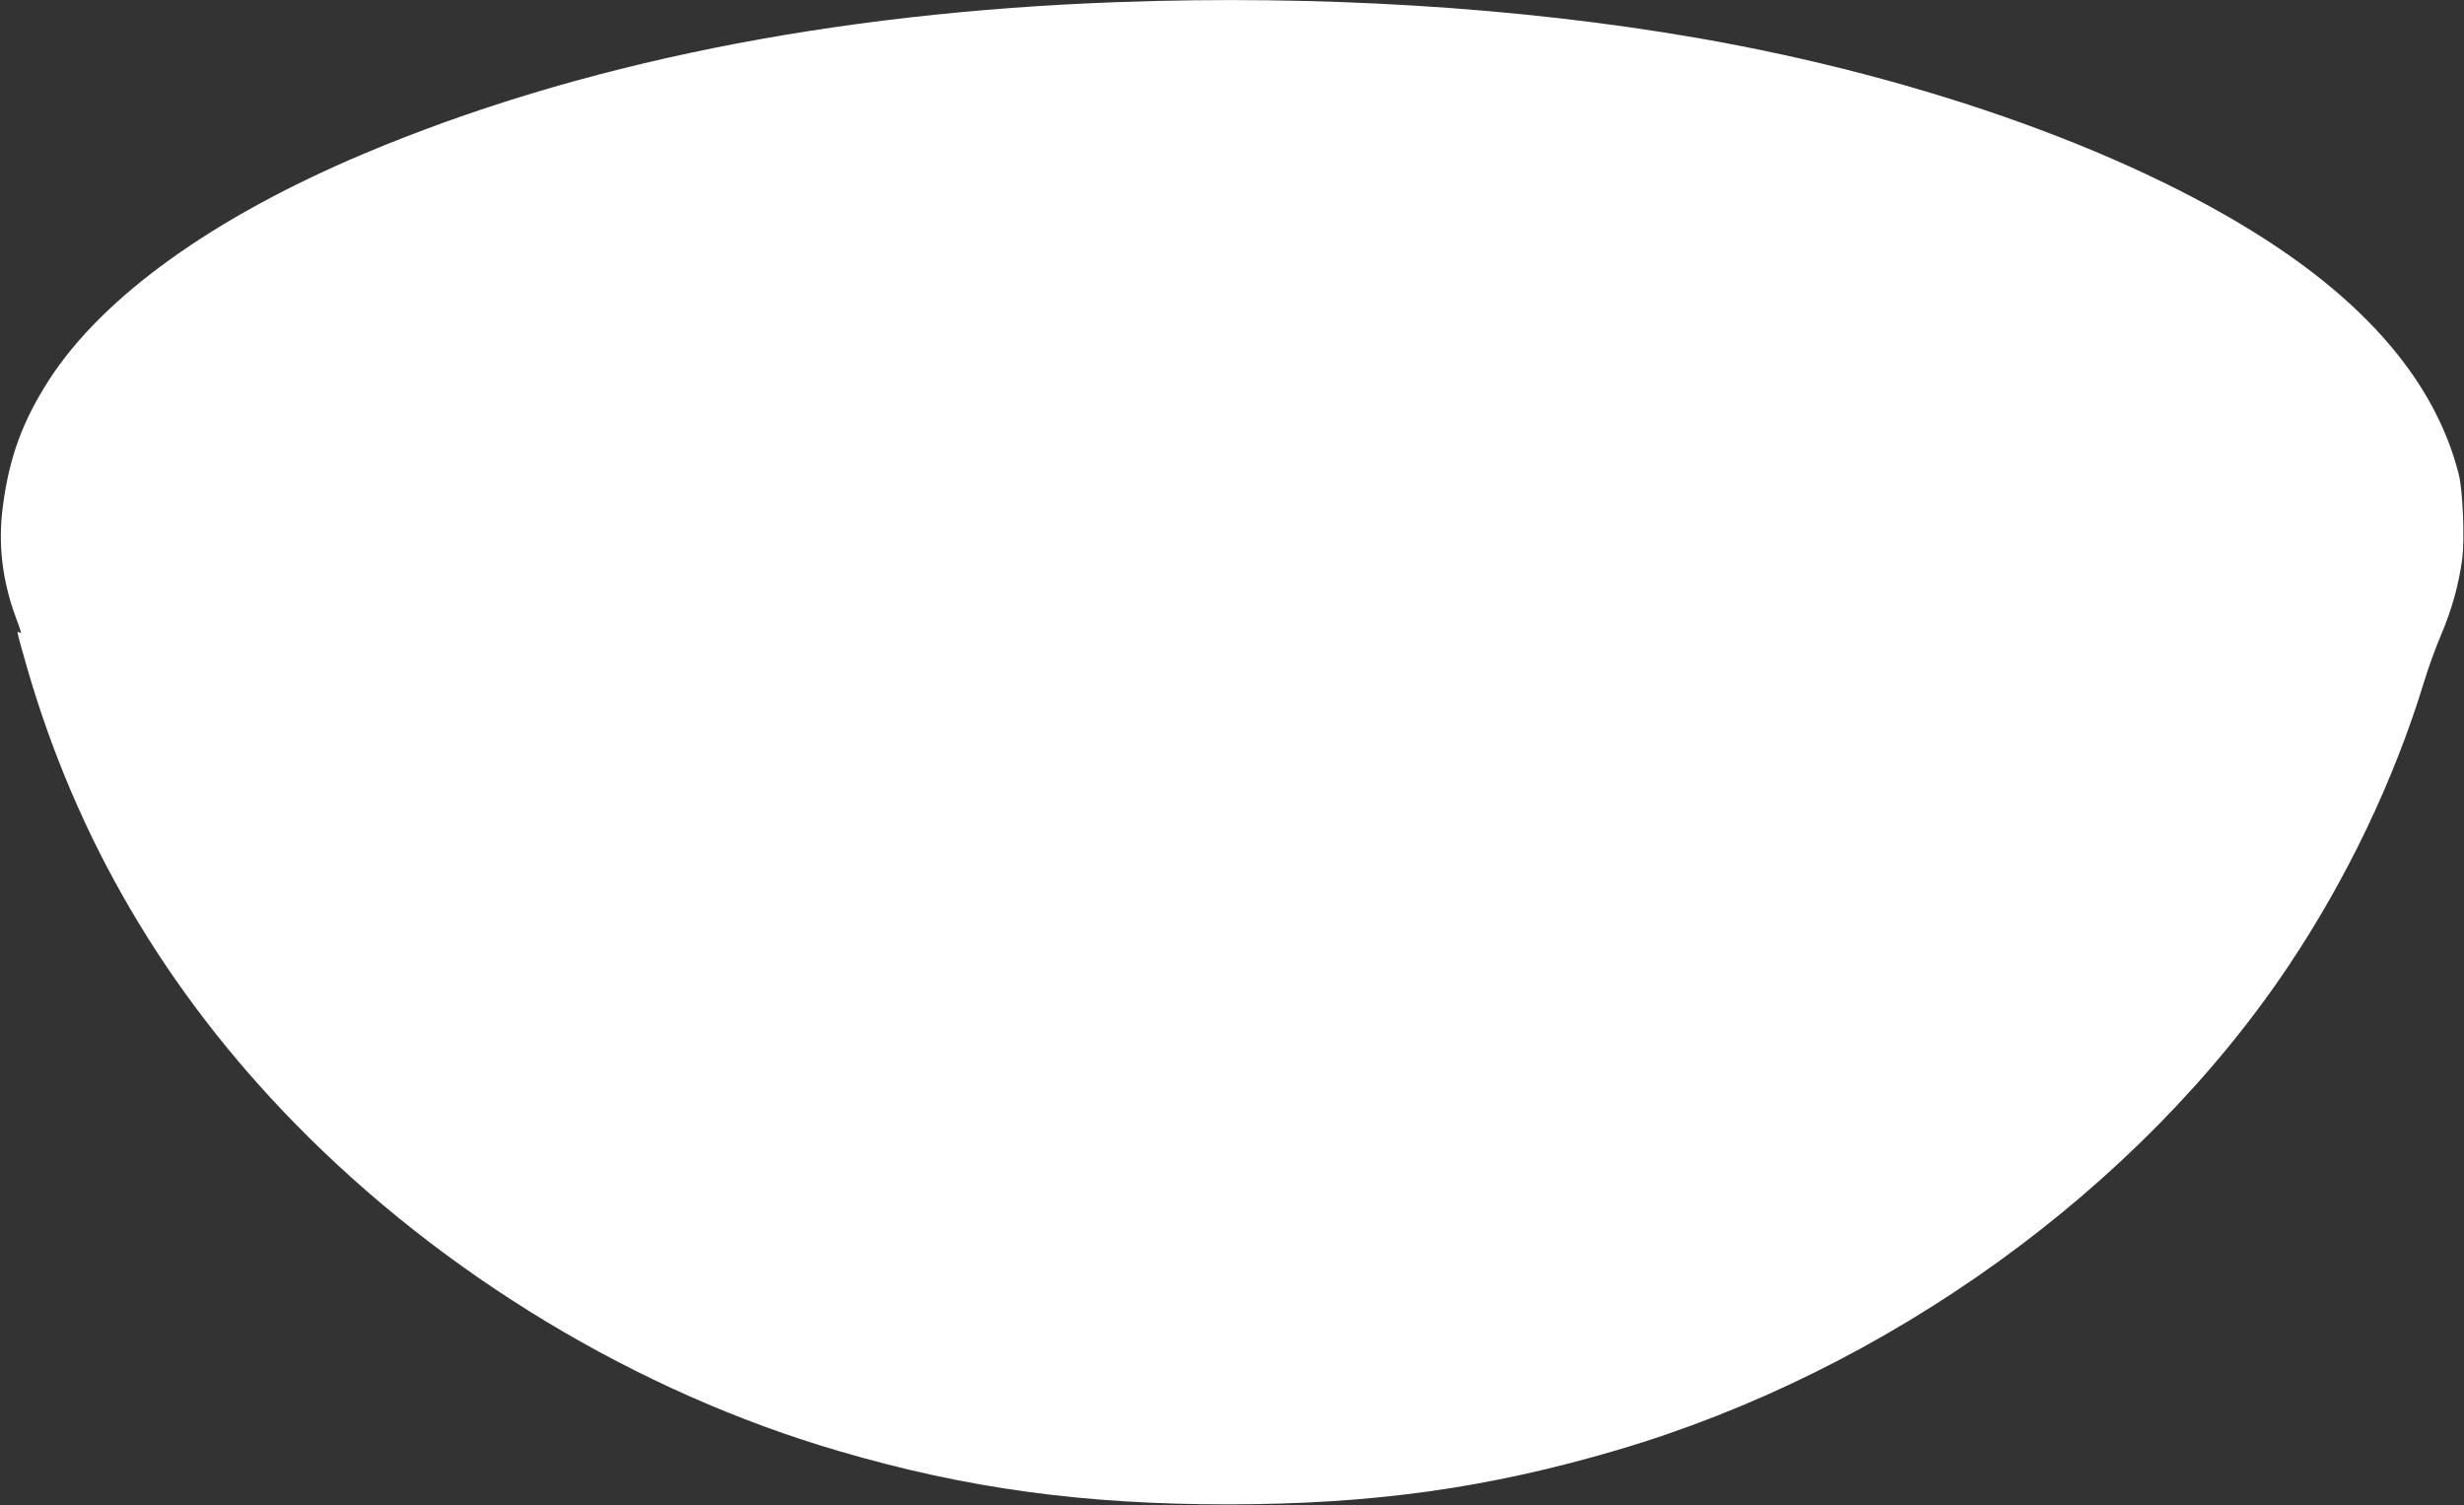 <?xml version="1.0" standalone="no"?>
<!DOCTYPE svg PUBLIC "-//W3C//DTD SVG 20010904//EN"
 "http://www.w3.org/TR/2001/REC-SVG-20010904/DTD/svg10.dtd">
<svg version="1.0" xmlns="http://www.w3.org/2000/svg"
 width="1280pt" height="782pt" viewBox="0 0 1280 782"
 preserveAspectRatio="xMidYMid meet">
<rect x="0" y="0" width="1280" height="782" fill="#333333" stroke="none"/>
<g transform="translate(0,782) scale(0.1,-0.1)"
fill="#ffffff" stroke="none">
<path d="M5805 7809 c-1486 -54 -2806 -320 -3918 -789 -779 -329 -1350 -739
-1630 -1170 -139 -216 -209 -404 -242 -660 -26 -193 -4 -383 66 -574 33 -90
33 -89 19 -81 -15 9 -14 9 39 -178 258 -896 720 -1684 1391 -2371 772 -790
1782 -1399 2831 -1705 663 -194 1268 -276 2019 -276 752 1 1347 84 2017 281
1404 412 2714 1356 3490 2514 304 454 548 964 703 1470 22 74 63 187 91 252
55 129 93 265 110 396 13 107 3 353 -18 437 -110 436 -421 828 -933 1174 -716
484 -1837 889 -3030 1095 -920 159 -1959 223 -3005 185z"/>
</g>
</svg>
